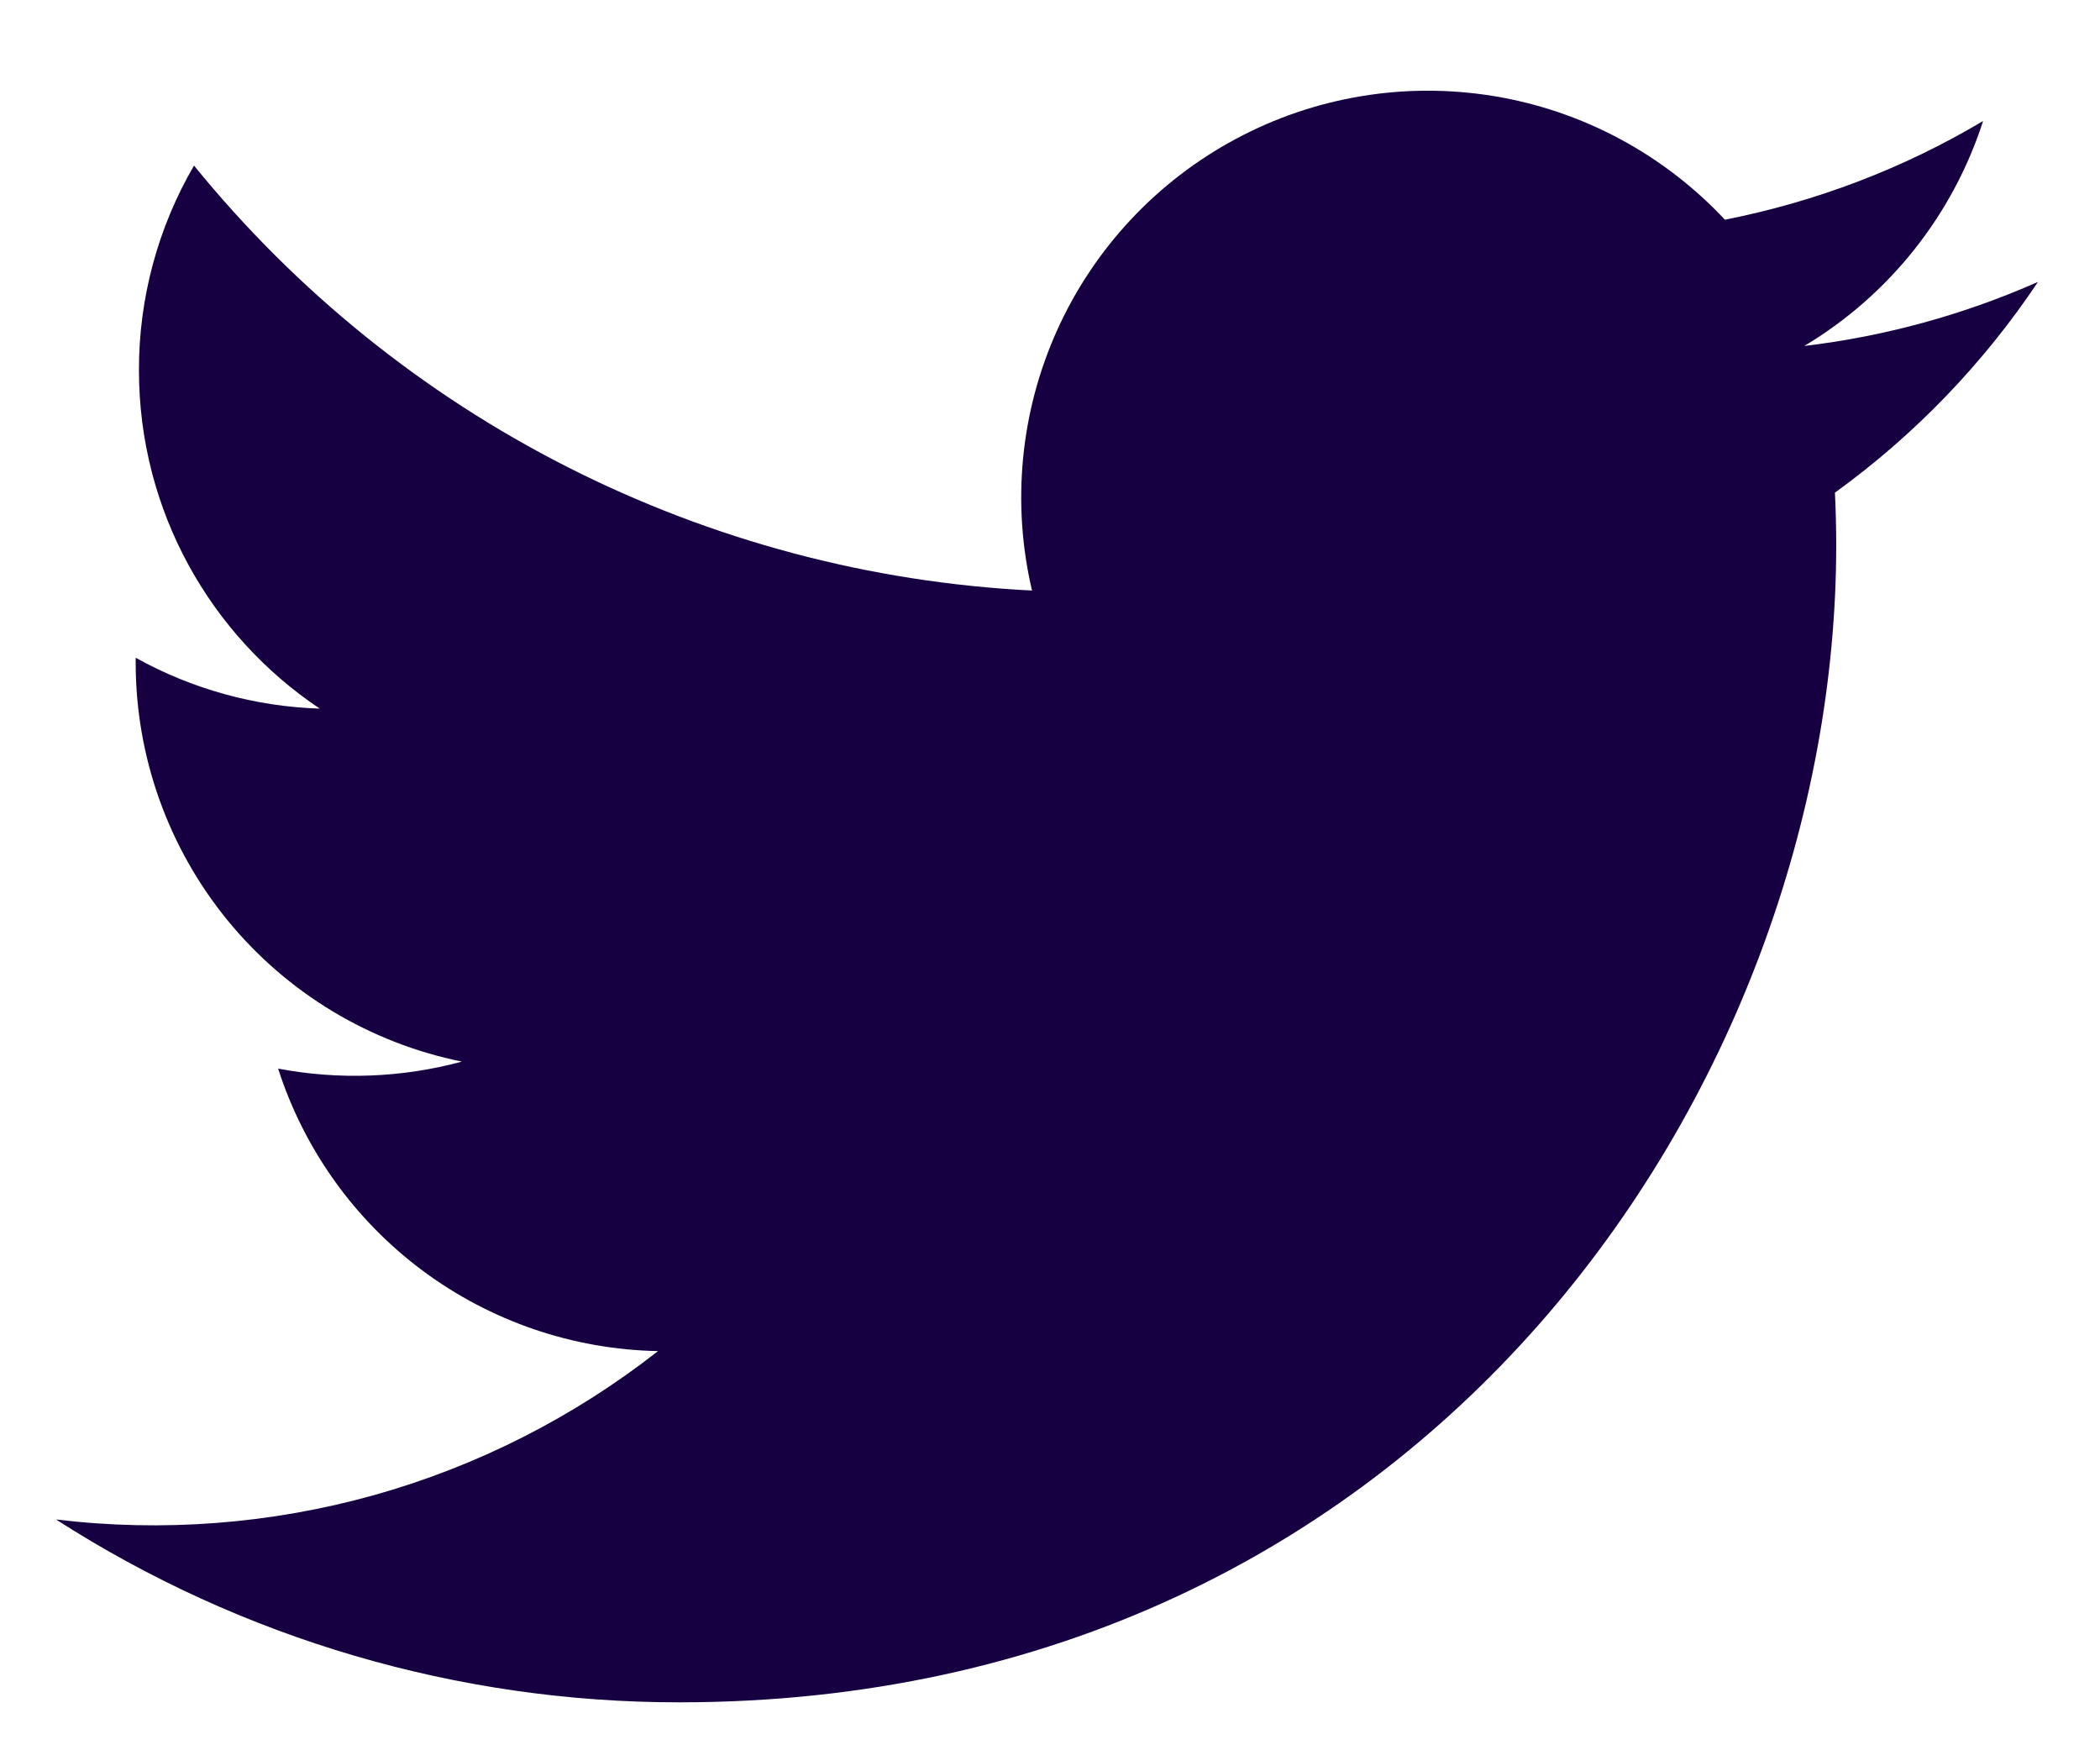 <svg width="18" height="15" viewBox="0 0 18 15" fill="none" xmlns="http://www.w3.org/2000/svg">
<path d="M17.466 2.417C16.83 2.698 16.155 2.883 15.465 2.965C16.193 2.53 16.738 1.844 16.998 1.037C16.315 1.444 15.565 1.729 14.785 1.883C14.26 1.322 13.565 0.949 12.807 0.824C12.049 0.699 11.271 0.827 10.594 1.19C9.917 1.552 9.378 2.128 9.062 2.828C8.746 3.528 8.67 4.313 8.846 5.061C7.461 4.992 6.105 4.631 4.867 4.004C3.63 3.377 2.538 2.496 1.663 1.419C1.353 1.951 1.19 2.556 1.191 3.172C1.191 4.38 1.806 5.448 2.741 6.073C2.188 6.055 1.647 5.906 1.163 5.637V5.68C1.163 6.485 1.442 7.265 1.951 7.888C2.461 8.511 3.17 8.938 3.959 9.098C3.445 9.237 2.907 9.257 2.384 9.158C2.606 9.85 3.04 10.456 3.623 10.89C4.207 11.324 4.912 11.565 5.64 11.579C4.917 12.146 4.089 12.566 3.204 12.814C2.318 13.061 1.393 13.132 0.48 13.022C2.074 14.046 3.928 14.59 5.822 14.589C12.233 14.589 15.739 9.278 15.739 4.672C15.739 4.522 15.735 4.37 15.728 4.222C16.41 3.729 16.999 3.118 17.467 2.418L17.466 2.417Z" fill="#160042"/>
</svg>
